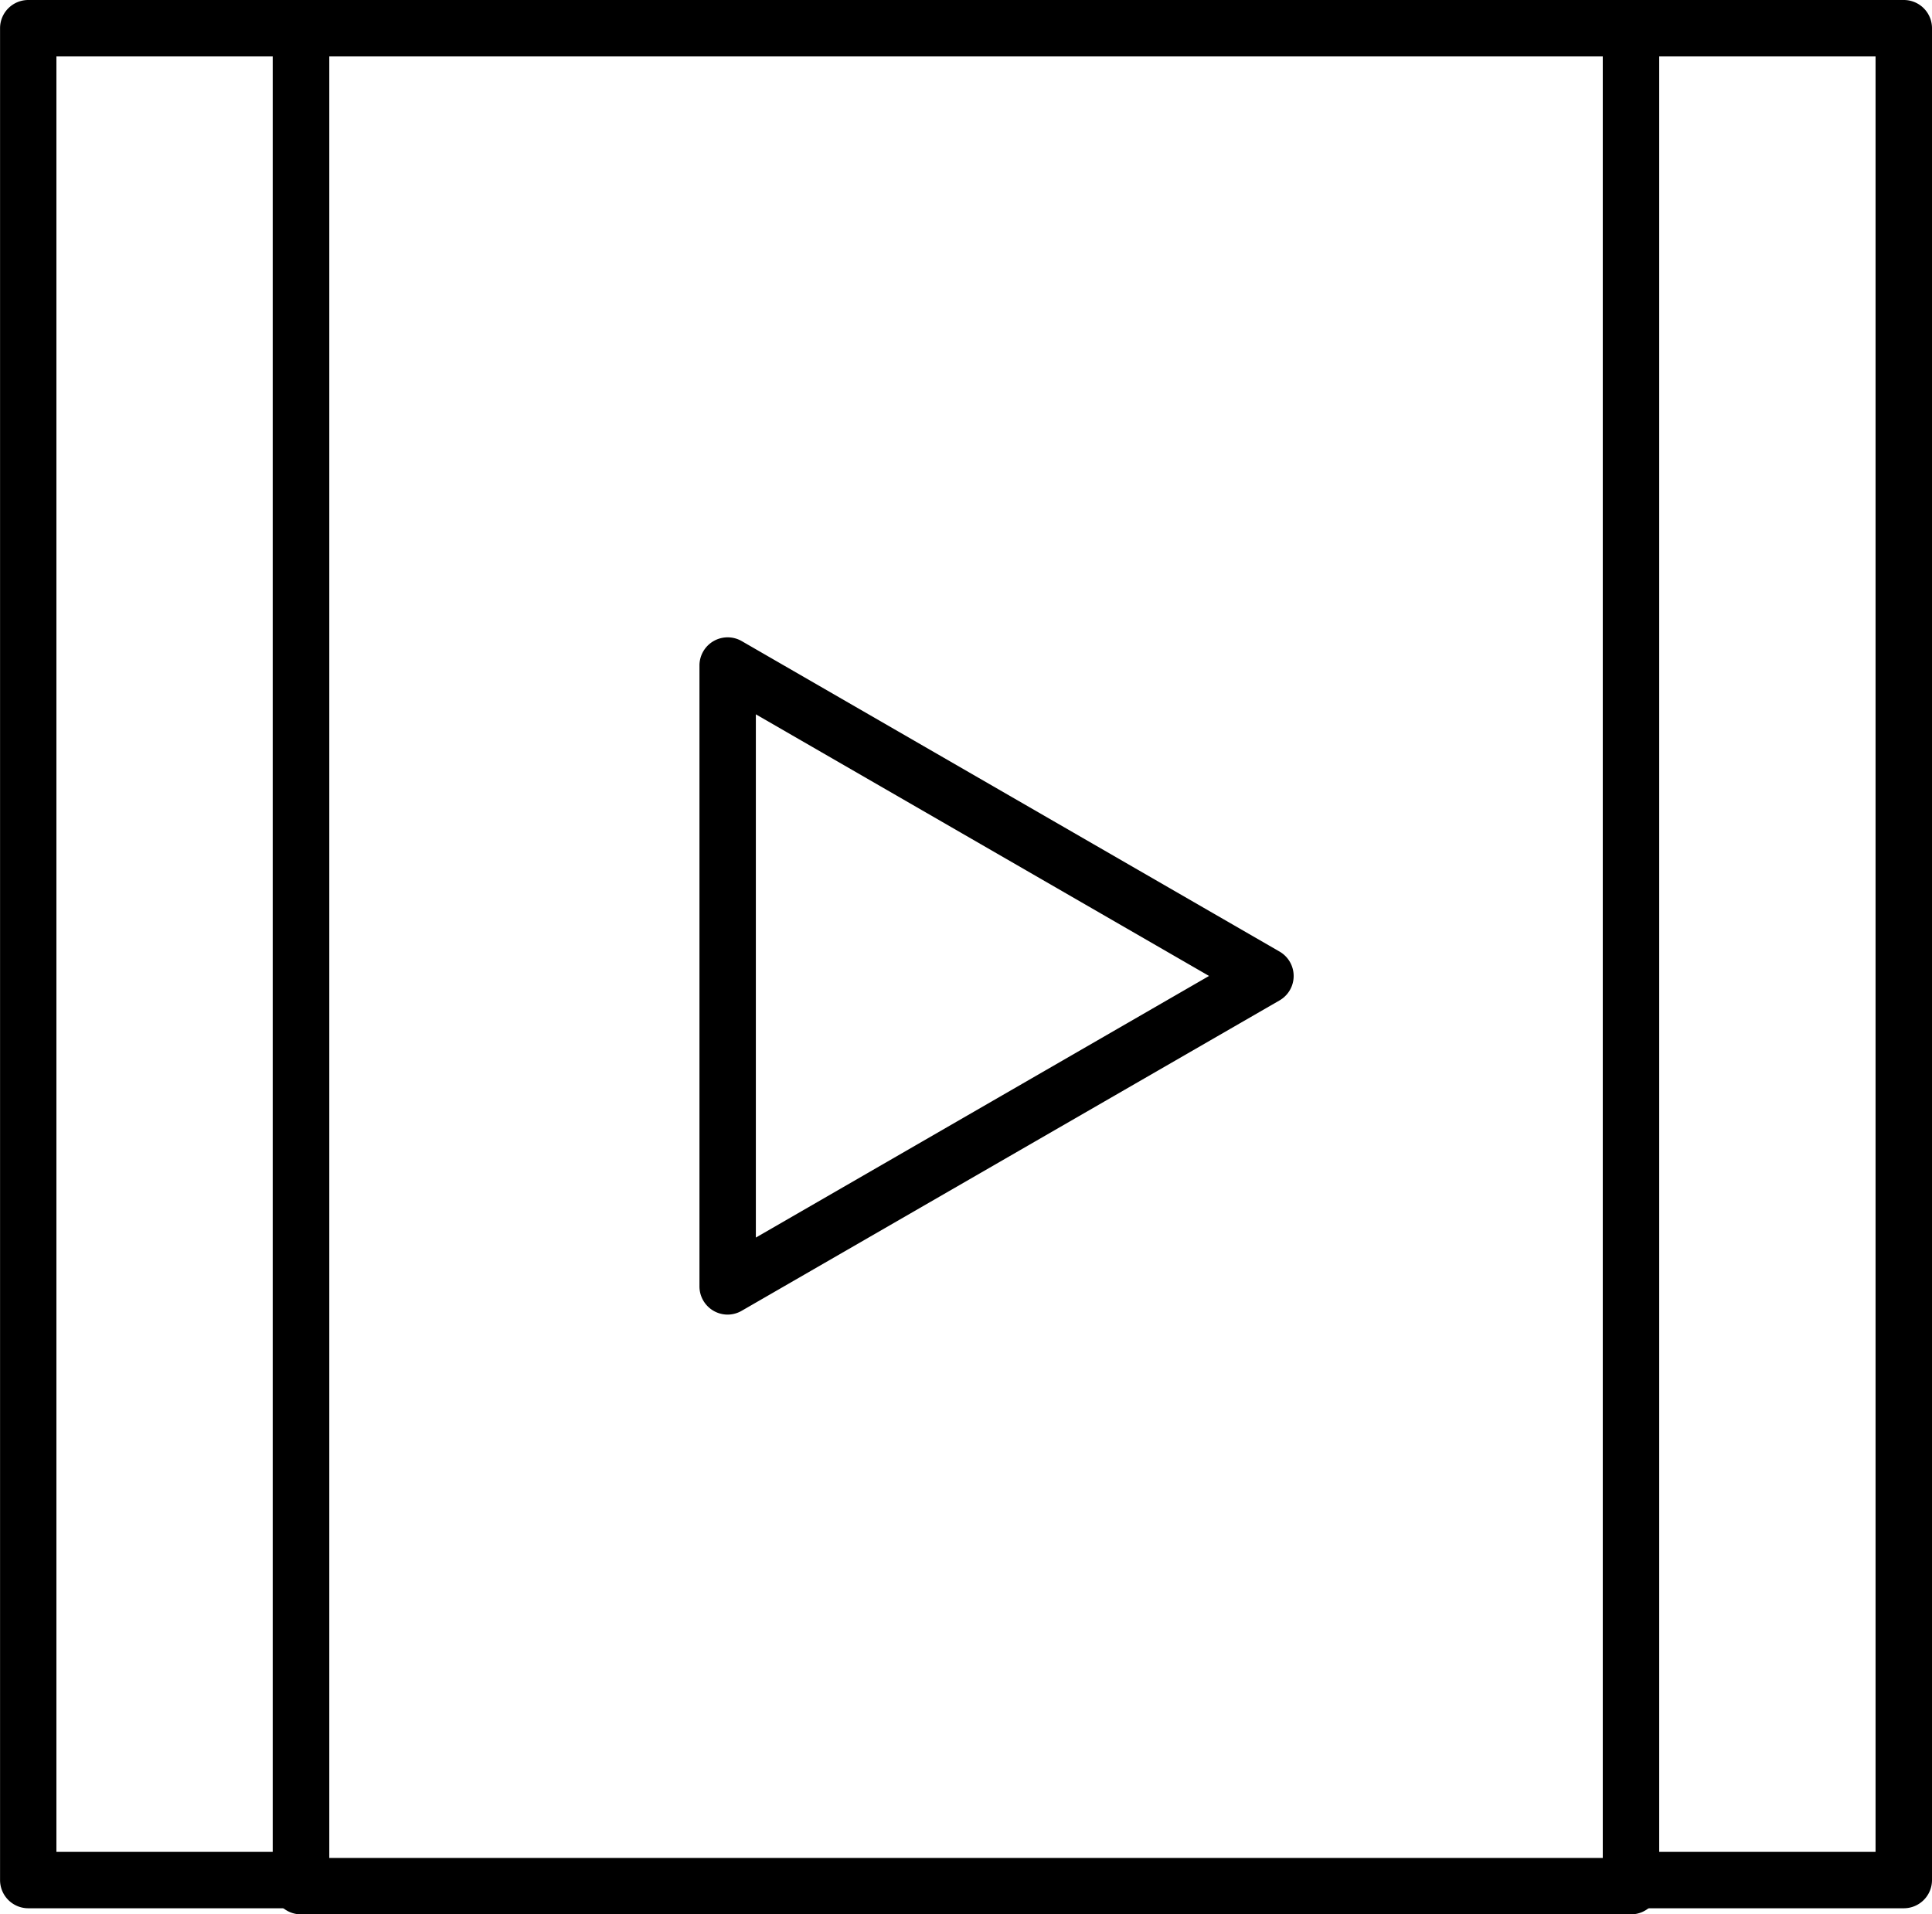 <svg xmlns="http://www.w3.org/2000/svg" width="100" height="99.098" viewBox="0 0 100 99.098"><g transform="translate(-4304.837 -604.548)"><path d="M4320.418,703.331H4306.3a1.461,1.461,0,0,1-1.46-1.46V606.008a1.461,1.461,0,0,1,1.46-1.46h14.121a1.46,1.46,0,0,1,1.46,1.46v95.863A1.46,1.46,0,0,1,4320.418,703.331Zm-12.661-2.92h11.2V607.467h-11.2Z"/><path d="M4403.377,703.331h-14.121a1.46,1.46,0,0,1-1.46-1.46V606.008a1.46,1.46,0,0,1,1.46-1.46h14.121a1.46,1.46,0,0,1,1.46,1.46v95.863A1.46,1.46,0,0,1,4403.377,703.331Zm-12.661-2.92h11.2V607.467h-11.2Z"/><path d="M4389.256,703.646h-68.843a1.46,1.46,0,0,1-1.46-1.46V606.008a1.46,1.46,0,0,1,1.46-1.46h68.843a1.46,1.46,0,0,1,1.46,1.46v96.178A1.46,1.46,0,0,1,4389.256,703.646Zm-67.383-2.919H4387.8v-93.26h-65.923Z"/><path d="M4342.5,672.6a1.461,1.461,0,0,1-1.459-1.46V639a1.459,1.459,0,0,1,2.189-1.264l27.836,16.071a1.459,1.459,0,0,1,0,2.528L4343.23,672.4A1.462,1.462,0,0,1,4342.5,672.6Zm1.46-31.074v27.086l23.457-13.543Z"/></g></svg>
